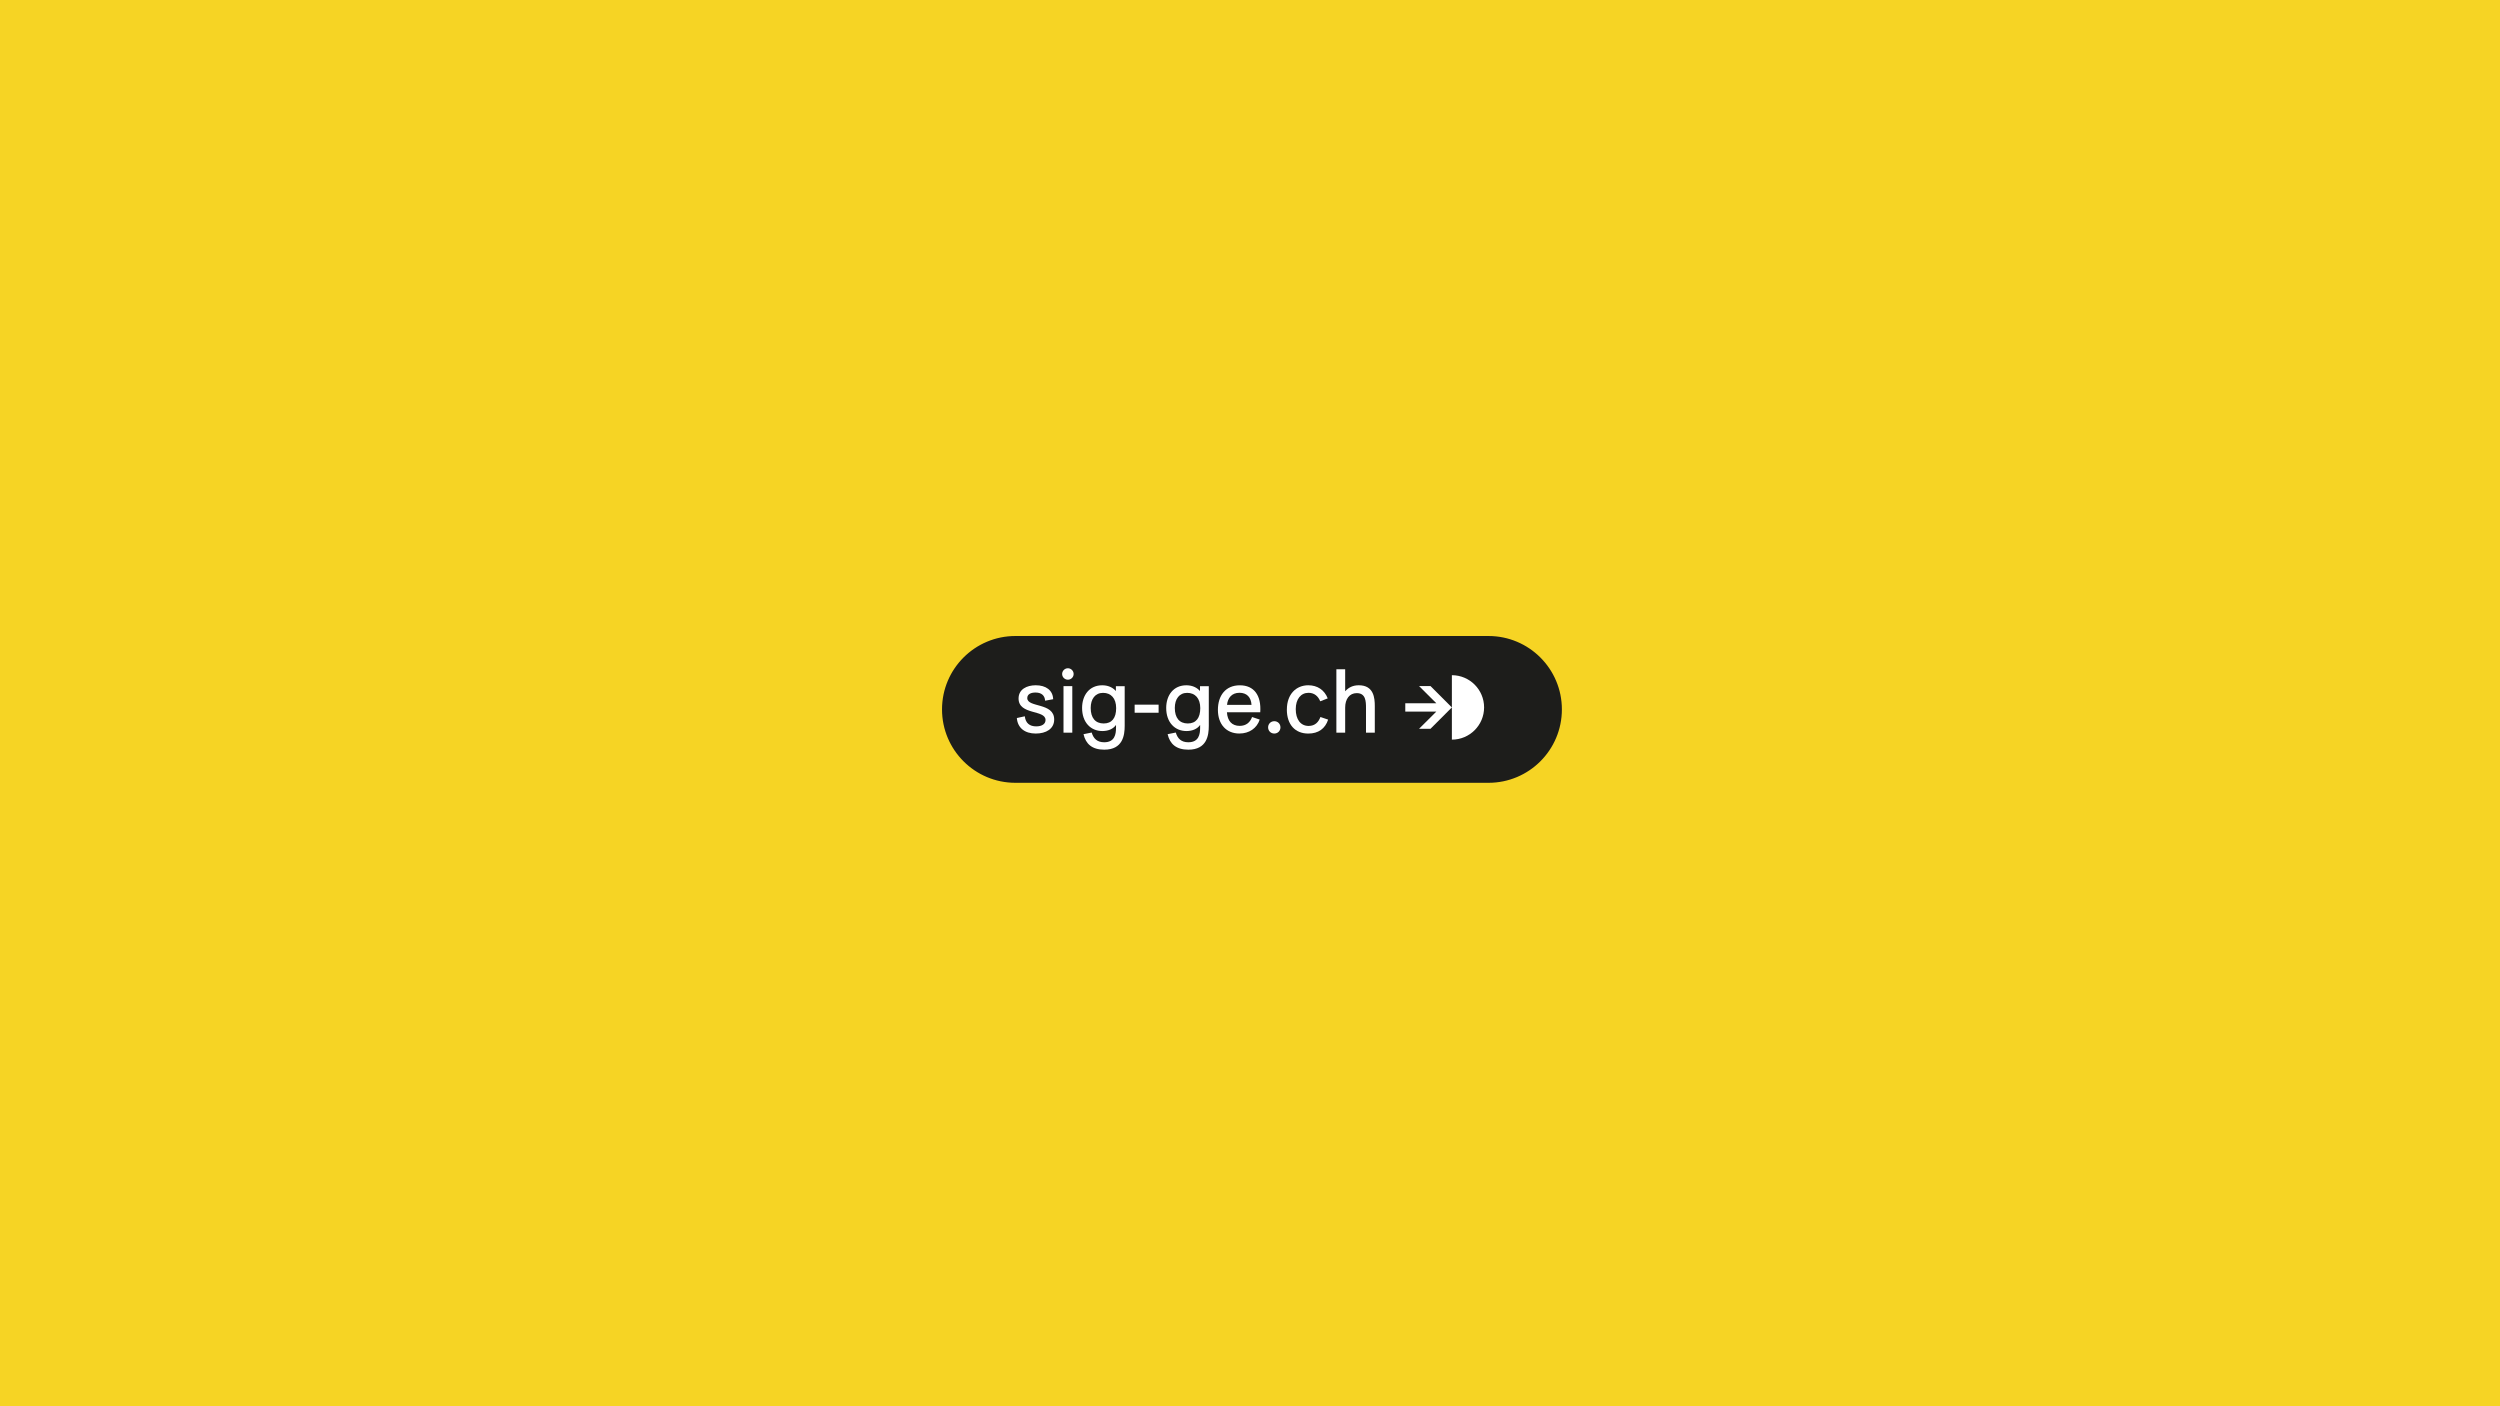 <?xml version="1.0" encoding="UTF-8"?><svg id="Calque_1" xmlns="http://www.w3.org/2000/svg" width="1600" height="900" viewBox="0 0 1600 900"><defs><style>.cls-1{fill:#f6d424;}.cls-2{fill:#fff;}.cls-3{fill:#1d1d1b;}.cls-4{fill:none;stroke:#1d1d1b;stroke-width:3.99px;}</style></defs><rect class="cls-1" width="1600" height="900"/><path class="cls-3" d="M649.87,409.04c-24.84,0-44.98,20.14-44.98,44.98s20.14,44.98,44.98,44.98h302.76c24.84,0,44.98-20.14,44.98-44.98s-20.14-44.98-44.98-44.98h-302.76Z"/><g><path class="cls-2" d="M650.79,459.54l5.08-1.12c.52,4.48,3.19,6.46,7.32,6.46,3.56,0,5.95-1.46,5.95-4.08,0-6.75-17.26-3.02-17.26-13.76,0-5.92,5.29-8.47,11-8.47,6.49,0,10.94,3.16,11.15,8.93l-5.17,.95c-.17-3.27-2.27-5.23-6.12-5.23-2.7,0-5.29,.86-5.29,3.56,0,6.23,17.23,2.7,17.23,13.7,0,6-5.2,8.99-11.81,8.99-6.95,0-11.6-3.56-12.09-9.94Z"/><path class="cls-2" d="M683.45,427.68c2.01,0,3.68,1.67,3.68,3.68s-1.67,3.65-3.68,3.65-3.68-1.64-3.68-3.65,1.67-3.68,3.68-3.68Zm-2.81,11.46h5.63v29.76h-5.63v-29.76Z"/><path class="cls-2" d="M706.72,479.79c-7.78,0-11.83-3.65-13.27-9.91l5.23-1.06c1.12,3.85,3.5,6.23,7.99,6.23,6.75,0,7.58-5.08,7.58-9.25v-1.84c-1.71,2.44-4.75,3.91-8.76,3.91-7.44,0-12.95-5.57-12.95-14.76,0-8.24,4.71-14.53,12.9-14.53,4.32,0,7.15,1.85,8.73,3.69v-3.12h5.63v25.33c0,6.09-1.15,15.31-13.07,15.31h0Zm-.37-16.77c5.23,0,7.99-3.48,7.99-9.79s-3.3-9.8-8.36-9.8-7.93,3.88-7.93,9.68c0,6.32,2.96,9.91,8.3,9.91Z"/><path class="cls-2" d="M726.17,450.98h15.34v5.17h-15.34v-5.17Z"/><path class="cls-2" d="M760.55,479.79c-7.78,0-11.83-3.65-13.27-9.91l5.23-1.06c1.12,3.85,3.5,6.23,7.99,6.23,6.75,0,7.58-5.08,7.58-9.25v-1.84c-1.71,2.44-4.75,3.91-8.76,3.91-7.44,0-12.95-5.57-12.95-14.76,0-8.24,4.71-14.53,12.9-14.53,4.32,0,7.15,1.85,8.73,3.69v-3.12h5.63v25.33c0,6.09-1.15,15.31-13.07,15.31h0Zm-.37-16.77c5.23,0,7.99-3.48,7.99-9.79s-3.3-9.8-8.36-9.8-7.93,3.88-7.93,9.68c0,6.32,2.96,9.91,8.3,9.91Z"/><path class="cls-2" d="M793.23,469.46c-8.41,0-13.77-5.92-13.77-15.15s4.96-15.72,14.04-15.72,13.8,6.46,13.06,17.24h-21.33c.35,5.59,3.2,8.73,8.19,8.73,4.06,0,6.68-2.25,7.9-5.67l4.9,1.63c-1.84,5.63-6.82,8.93-12.99,8.93h0Zm7.74-18.33c-.29-4.94-3.05-7.75-7.7-7.75-4.92,0-7.51,3.25-7.98,7.75h15.68Z"/><path class="cls-2" d="M811.59,465.51c0-2.21,1.7-3.94,3.96-3.94s3.94,1.72,3.94,3.94-1.69,3.96-3.94,3.96-3.96-1.72-3.96-3.96Z"/><path class="cls-2" d="M823.6,454.08c0-9.88,6-15.51,13.73-15.51,5.8,0,10.34,3.04,12.41,8.39l-4.8,1.87c-1.29-3.22-3.76-5.43-7.47-5.43-4.88,0-8.19,3.94-8.19,10.46s3.07,10.74,8.24,10.74c4.19,0,6.38-2.58,7.55-5.72l4.94,1.67c-1.87,5.75-6.23,8.93-12.7,8.93-8.3,0-13.73-5.6-13.73-15.4Z"/><path class="cls-2" d="M855.28,428.34h5.63v14.06c2.19-2.44,4.96-3.83,8.73-3.83,9.65,0,10.23,8.24,10.23,13.36v16.98h-5.63v-15.74c0-4.28-.14-9.57-5.92-9.57-4.68,0-7.41,3.79-7.41,9.25v16.06h-5.63v-40.56Z"/></g><path class="cls-2" d="M899.38,450.08h19.87l-11.05-11h7.32l13.67,13.67-13.67,13.67h-7.32l11.05-11h-19.87v-5.34Zm50.44,2.67c0,11.38-9.25,20.62-20.62,20.62v-41.25c11.38,0,20.62,9.25,20.62,20.62Z"/><path class="cls-4" d="M649.87,409.04c-24.84,0-44.98,20.14-44.98,44.98s20.14,44.98,44.98,44.98h302.76c24.84,0,44.98-20.14,44.98-44.98s-20.14-44.98-44.98-44.98h-302.76Z"/></svg>
